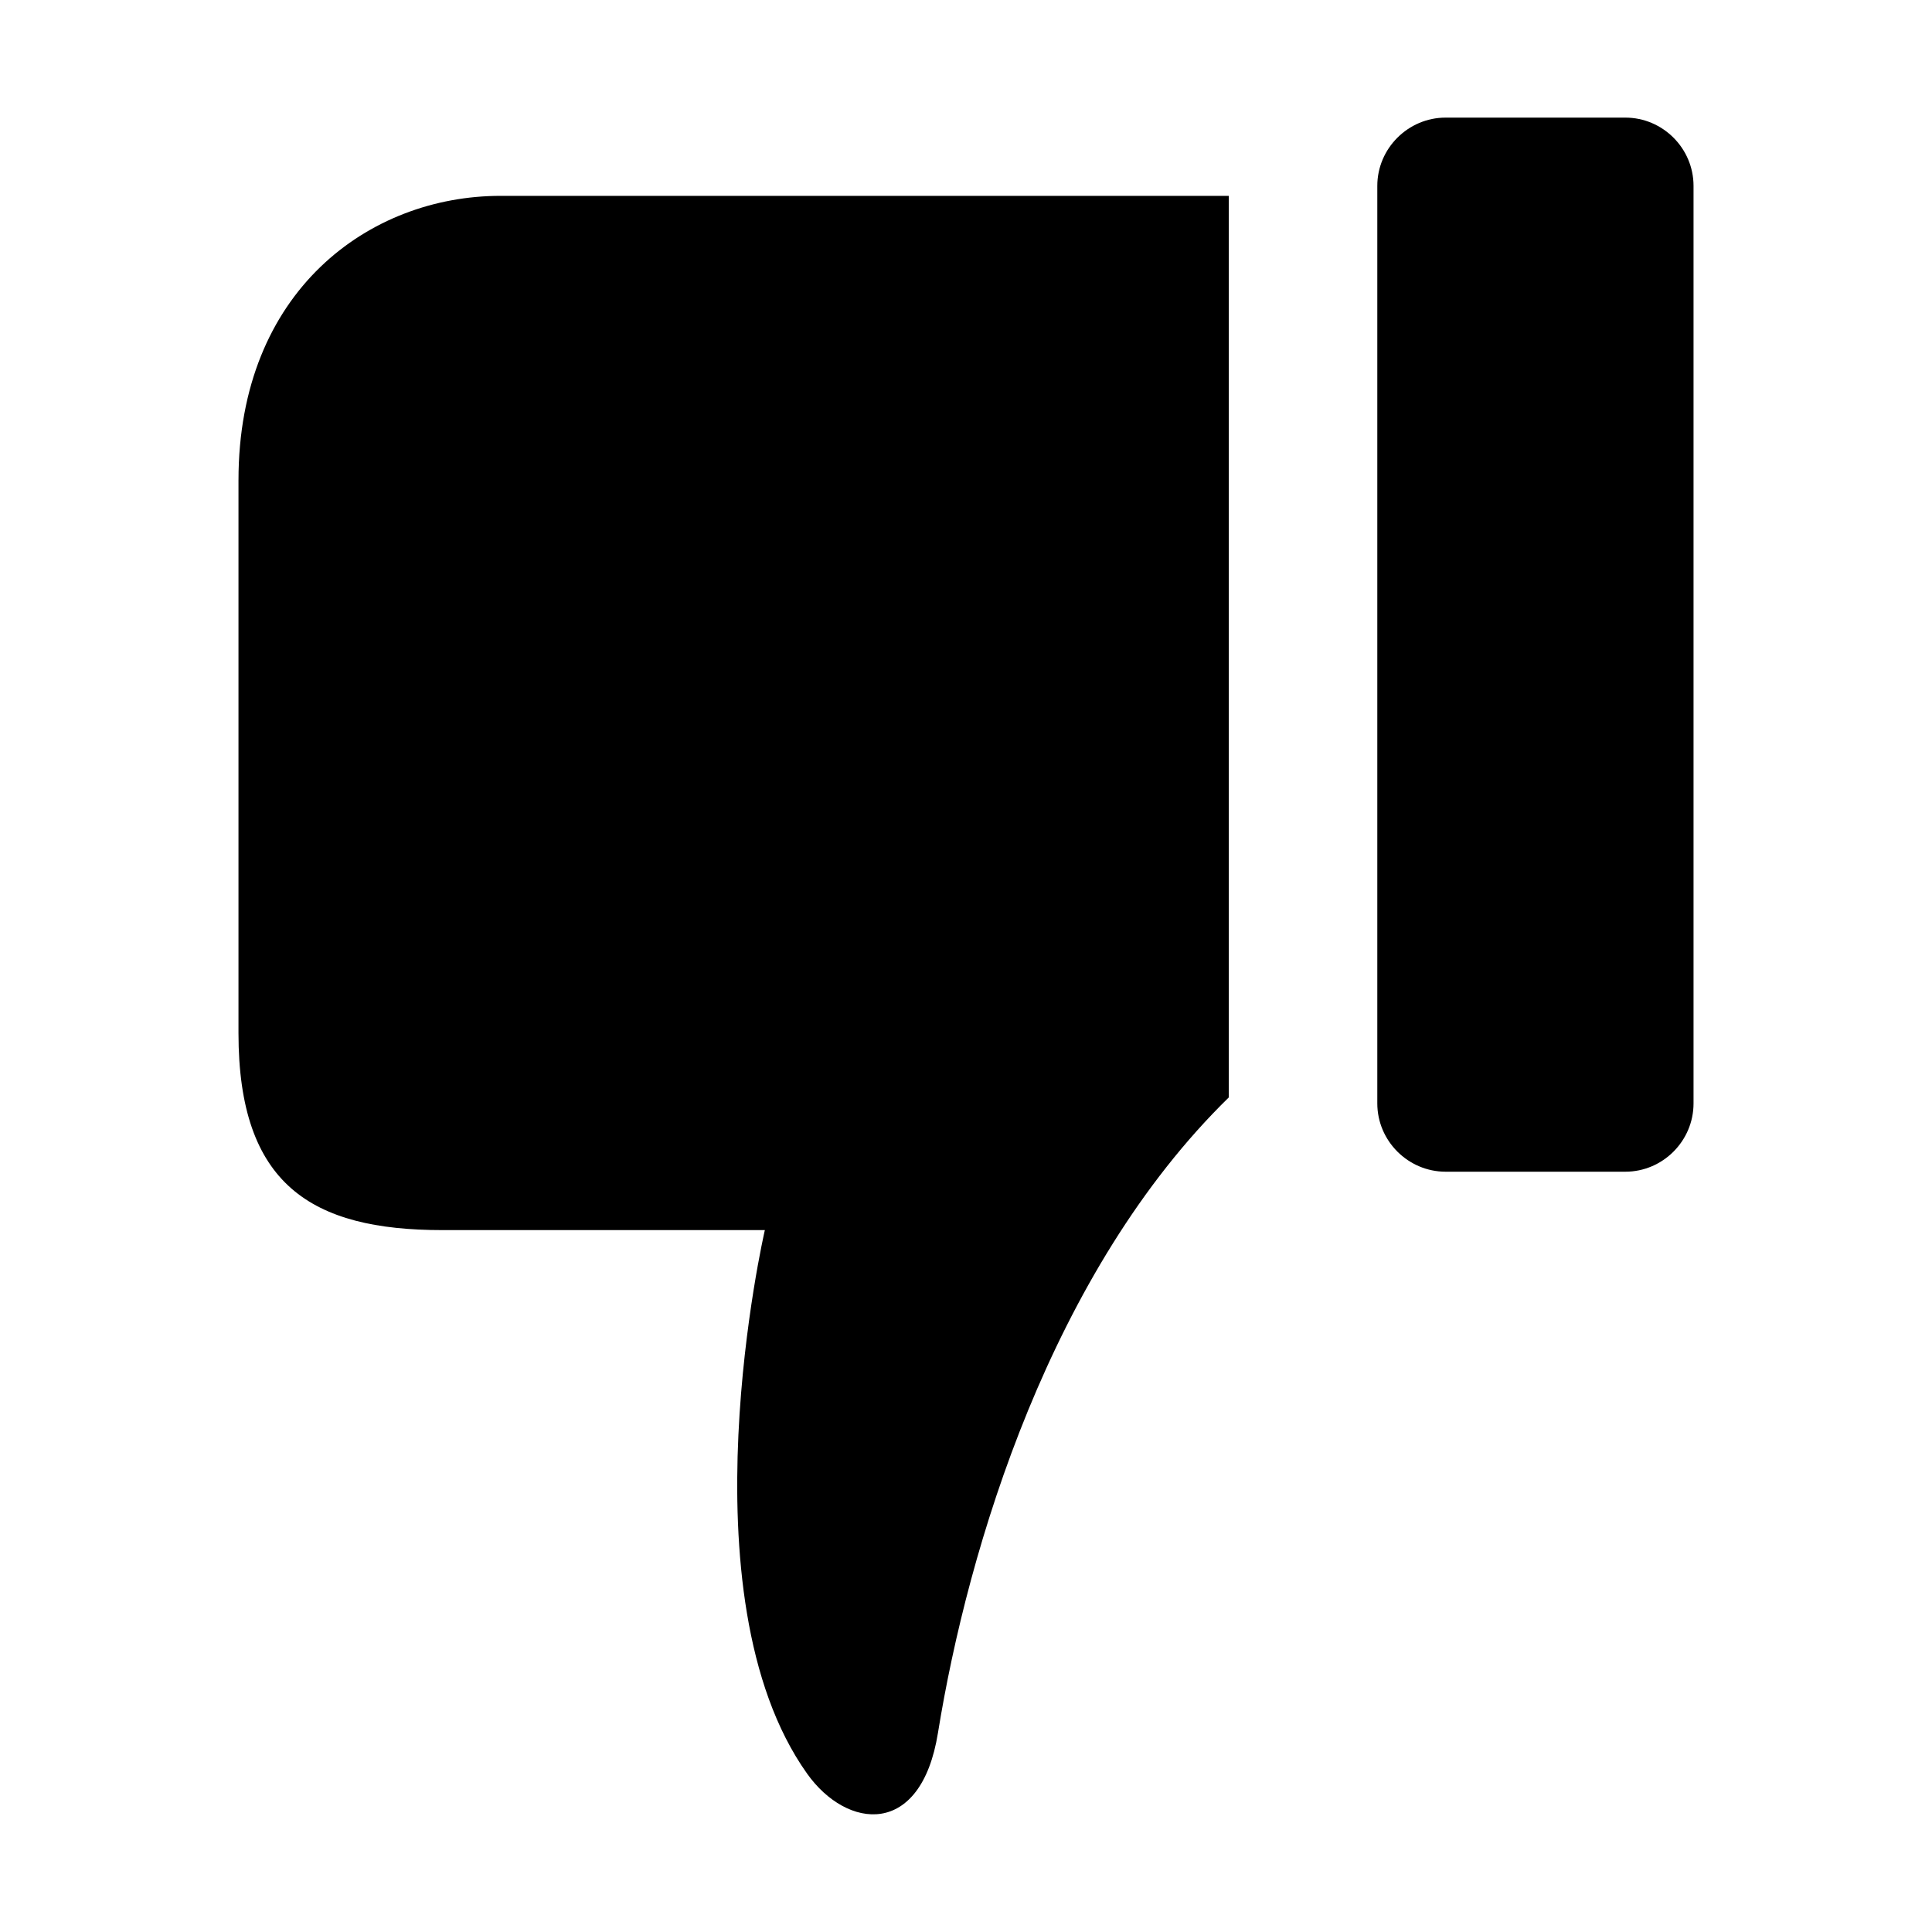 <?xml version="1.0" encoding="UTF-8"?>
<!-- Uploaded to: ICON Repo, www.svgrepo.com, Generator: ICON Repo Mixer Tools -->
<svg fill="#000000" width="800px" height="800px" version="1.1" viewBox="144 144 512 512" xmlns="http://www.w3.org/2000/svg">
 <g>
  <path d="m207.2 271.24v146.56c0 40.148 19.348 52.191 54.035 52.191h85.457s-22.418 96.762 11.195 144.04c10.547 14.832 30.195 17.098 34.684-10.816 7.965-49.309 30.039-122.41 77.066-168.38v-238.93h-193.02c-34.727 0-69.414 25.188-69.414 75.332z"/>
  <path d="m574.73 175.17h-47.625c-9.934 0-18.105 8.156-18.105 18.09v243.15c0 9.965 8.188 18.105 18.105 18.105h47.625c9.934 0 18.074-8.156 18.074-18.105v-243.15c0-9.949-8.141-18.09-18.074-18.09z"/>
 </g>
</svg>